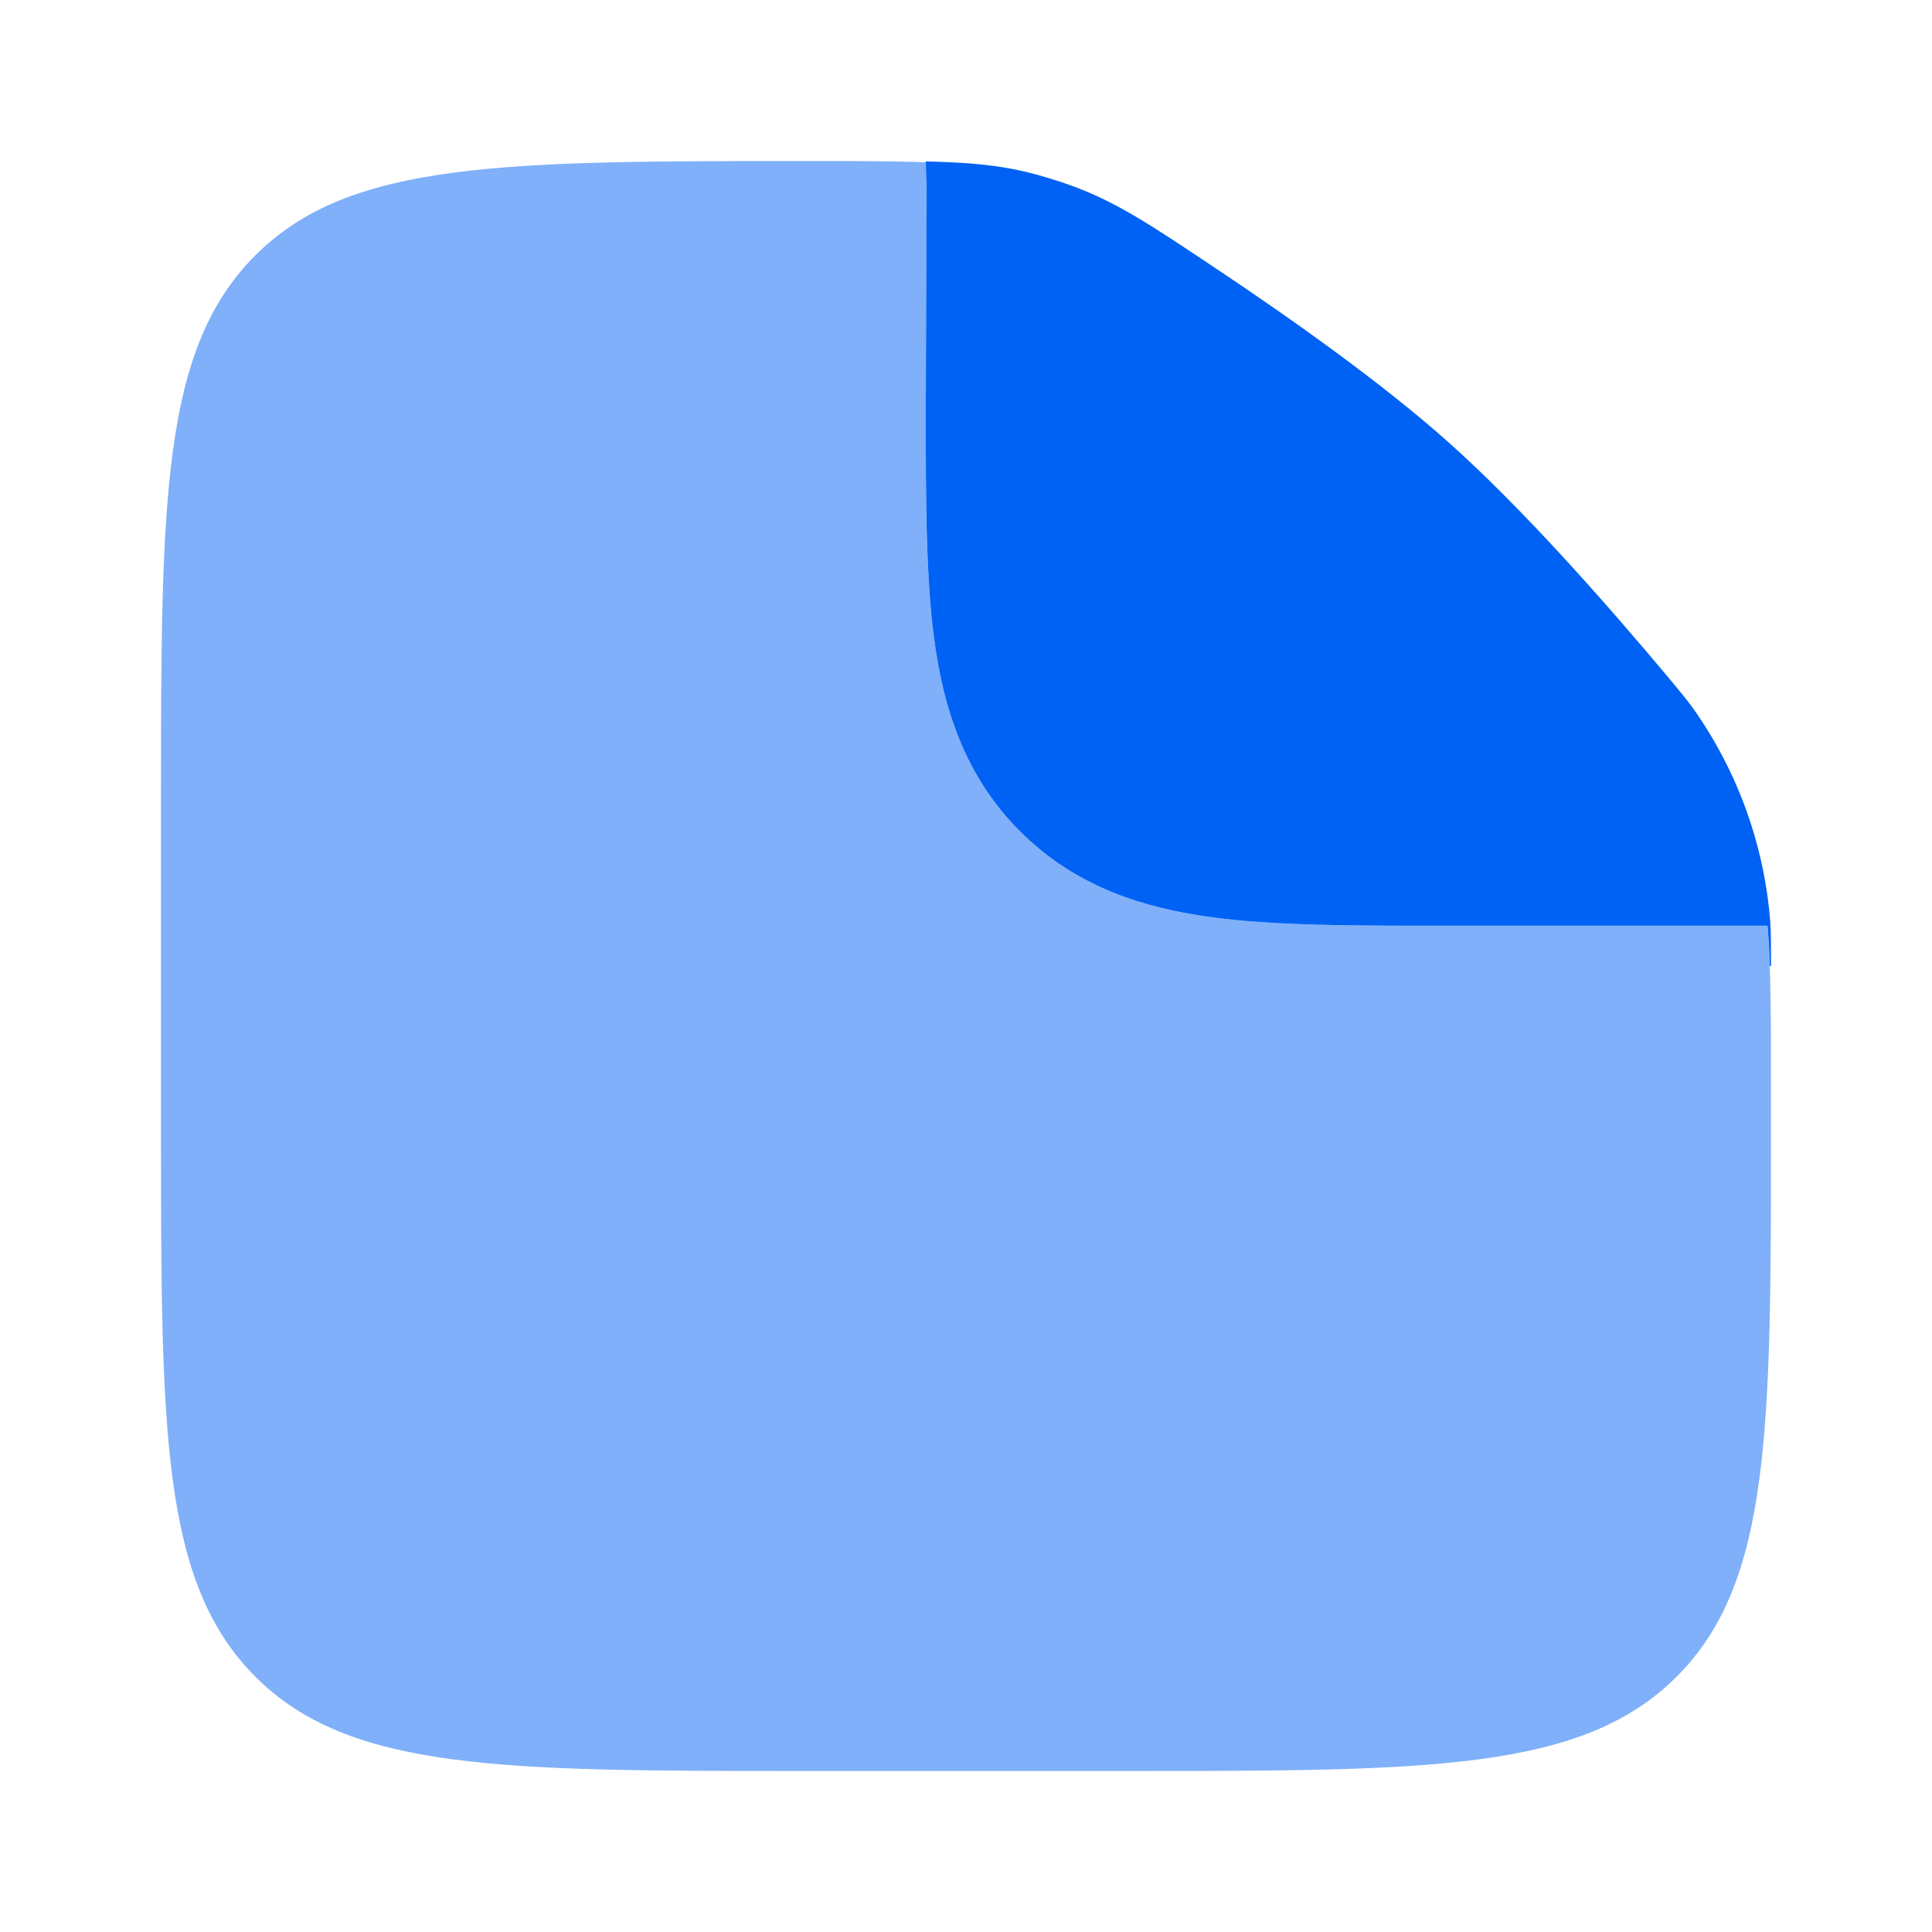 <svg width="44" height="44" viewBox="0 0 44 44" fill="none" xmlns="http://www.w3.org/2000/svg">
<path opacity="0.5" fill-rule="evenodd" clip-rule="evenodd" d="M25.666 40.333H18.333C11.42 40.333 7.962 40.333 5.815 38.185C3.668 36.036 3.667 32.58 3.667 25.667V18.333C3.667 11.42 3.667 7.962 5.815 5.815C7.964 3.668 11.438 3.667 18.388 3.667C19.499 3.667 20.388 3.667 21.138 3.698C21.114 3.844 21.102 3.994 21.102 4.145L21.083 9.341C21.083 11.352 21.083 13.13 21.276 14.562C21.485 16.115 21.963 17.668 23.232 18.936C24.497 20.201 26.052 20.682 27.604 20.891C29.036 21.083 30.814 21.083 32.826 21.083H40.254C40.333 22.062 40.333 23.265 40.333 24.866V25.667C40.333 32.58 40.333 36.038 38.184 38.185C36.036 40.331 32.58 40.333 25.666 40.333Z" fill="#0062F4"/>
<path d="M21.102 4.143L21.084 9.341C21.084 11.352 21.084 13.129 21.276 14.562C21.485 16.115 21.963 17.668 23.232 18.935C24.497 20.201 26.052 20.682 27.605 20.891C29.037 21.083 30.815 21.083 32.826 21.083H40.255C40.279 21.367 40.296 21.672 40.306 22H40.334C40.334 21.509 40.334 21.263 40.315 20.973C40.176 19.231 39.569 17.558 38.559 16.131C38.386 15.897 38.269 15.758 38.036 15.477C36.583 13.739 34.669 11.572 33 10.083C31.515 8.756 29.478 7.306 27.702 6.121C26.177 5.102 25.414 4.592 24.367 4.215C24.062 4.107 23.753 4.013 23.439 3.932C22.735 3.758 22.05 3.698 21.084 3.676L21.102 4.143Z" fill="#0062F4"/>
</svg>
